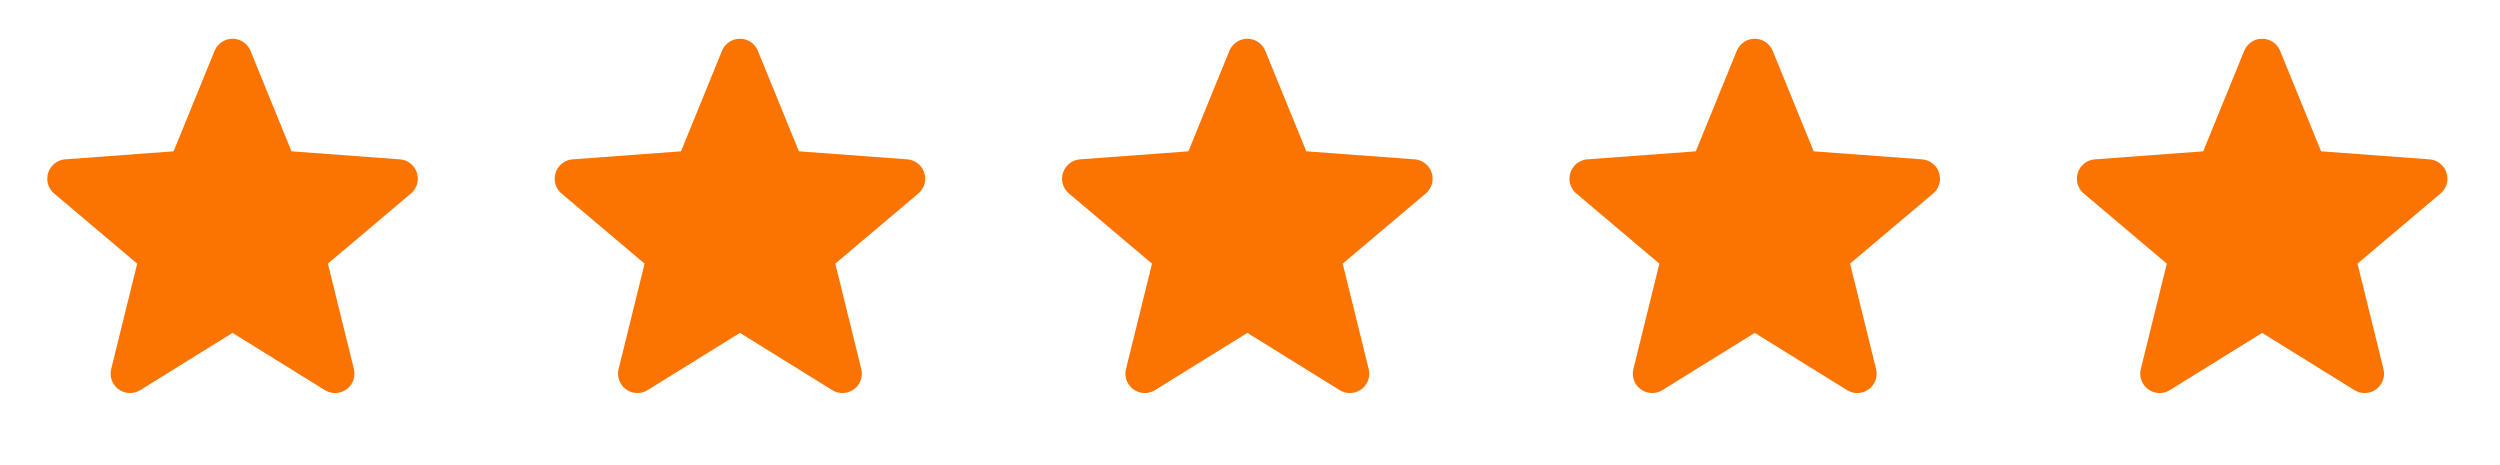 <svg xmlns="http://www.w3.org/2000/svg" fill="none" viewBox="0 0 129 24" height="24" width="129">
<path fill="#FB7300" d="M11.999 3L14.35 8.76L20.559 9.22L15.8 13.24L17.29 19.28L11.999 16L6.709 19.28L8.199 13.24L3.439 9.22L9.649 8.76L11.999 3Z"></path>
<path stroke-linejoin="round" stroke-linecap="round" stroke-width="2" stroke="#FB7300" d="M11.999 3L9.649 8.76L3.439 9.22L8.199 13.24L6.709 19.28L11.999 16M11.999 3L14.35 8.76L20.559 9.22L15.8 13.24L17.29 19.28L11.999 16"></path>
<path fill="#FB7300" d="M38.181 3L40.531 8.76L46.741 9.22L41.981 13.24L43.471 19.28L38.181 16L32.891 19.28L34.381 13.24L29.621 9.22L35.831 8.76L38.181 3Z"></path>
<path stroke-linejoin="round" stroke-linecap="round" stroke-width="2" stroke="#FB7300" d="M38.181 3L35.831 8.76L29.621 9.22L34.381 13.24L32.891 19.28L38.181 16M38.181 3L40.531 8.76L46.741 9.22L41.981 13.24L43.471 19.28L38.181 16"></path>
<path fill="#FB7300" d="M64.363 3L66.713 8.76L72.923 9.22L68.163 13.24L69.653 19.28L64.363 16L59.073 19.28L60.563 13.24L55.803 9.22L62.013 8.76L64.363 3Z"></path>
<path stroke-linejoin="round" stroke-linecap="round" stroke-width="2" stroke="#FB7300" d="M64.363 3L62.013 8.76L55.803 9.22L60.563 13.24L59.073 19.28L64.363 16M64.363 3L66.713 8.76L72.923 9.22L68.163 13.24L69.653 19.28L64.363 16"></path>
<path fill="#FB7300" d="M90.544 3L92.894 8.76L99.104 9.22L94.344 13.24L95.834 19.28L90.544 16L85.254 19.28L86.744 13.24L81.984 9.22L88.194 8.76L90.544 3Z"></path>
<path stroke-linejoin="round" stroke-linecap="round" stroke-width="2" stroke="#FB7300" d="M90.544 3L88.194 8.76L81.984 9.22L86.744 13.24L85.254 19.28L90.544 16M90.544 3L92.894 8.76L99.104 9.22L94.344 13.24L95.834 19.28L90.544 16"></path>
<path fill="#FB7300" d="M116.727 3L119.077 8.76L125.287 9.22L120.527 13.24L122.017 19.28L116.727 16L111.437 19.28L112.927 13.24L108.167 9.22L114.377 8.76L116.727 3Z"></path>
<path stroke-linejoin="round" stroke-linecap="round" stroke-width="2" stroke="#FB7300" d="M116.727 3L114.377 8.76L108.167 9.22L112.927 13.24L111.437 19.28L116.727 16M116.727 3L119.077 8.76L125.287 9.22L120.527 13.24L122.017 19.28L116.727 16"></path>
</svg>
